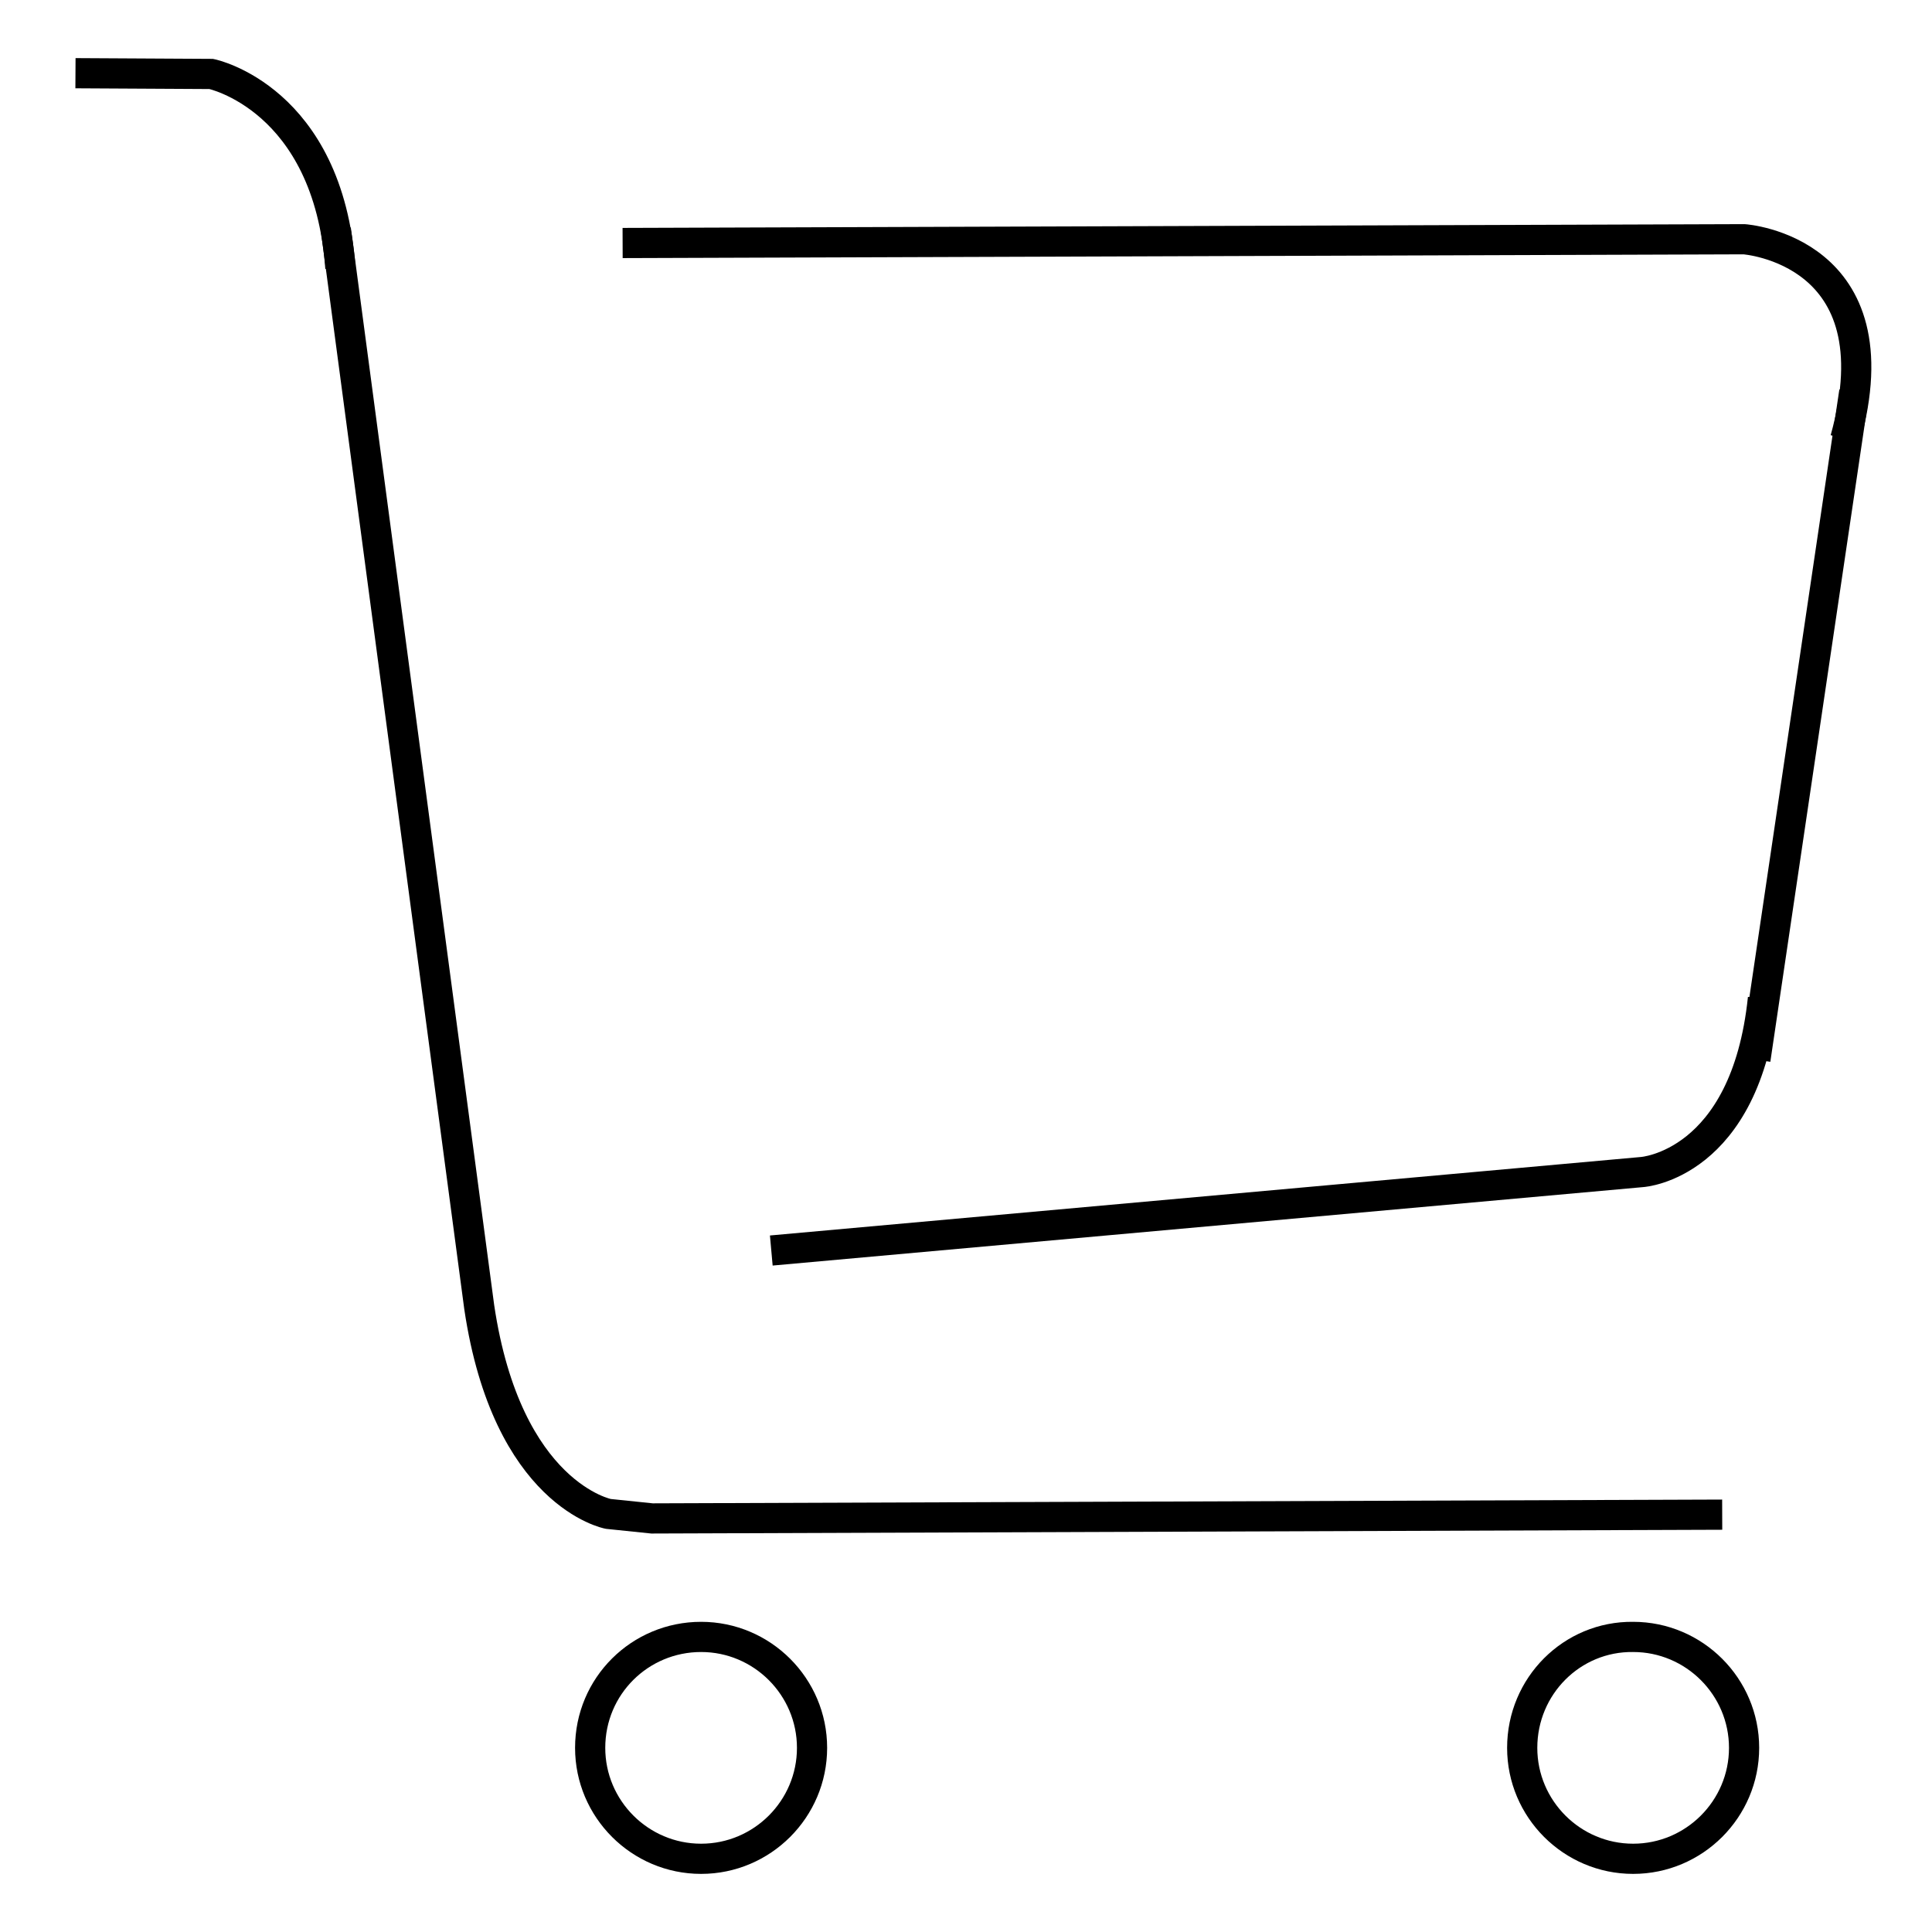 <?xml version="1.0" encoding="utf-8"?>
<!-- Svg Vector Icons : http://www.onlinewebfonts.com/icon -->
<!DOCTYPE svg PUBLIC "-//W3C//DTD SVG 1.1//EN" "http://www.w3.org/Graphics/SVG/1.1/DTD/svg11.dtd">
<svg version="1.1" xmlns="http://www.w3.org/2000/svg" xmlns:xlink="http://www.w3.org/1999/xlink" x="0px" y="0px" viewBox="0 0 256 256" enable-background="new 0 0 256 256" xml:space="preserve">
<g><g><path stroke-width="4" fill-opacity="0" stroke="#000000"  d="M78.2,231.6c0,8.1,6.6,14.7,14.7,14.7s14.7-6.6,14.7-14.7c0-8.1-6.6-14.7-14.7-14.7S78.2,223.4,78.2,231.6z"/><path stroke-width="4" fill-opacity="0" stroke="#000000"  d="M201.7,231.6c0,8.1,6.6,14.7,14.7,14.7c8.1,0,14.7-6.6,14.7-14.7c0-8.1-6.6-14.7-14.7-14.7C208.3,216.8,201.7,223.4,201.7,231.6L201.7,231.6z"/><path stroke-width="4" fill-opacity="0" stroke="#000000"  d="M228.2,200.7l-141.8,0.5l-5.8-0.6c0,0-13.4-2.5-17.1-27.4l-19-142.8"/><path stroke-width="4" fill-opacity="0" stroke="#000000"  d="M10,9.7l18,0.1c0,0,15.5,3.2,17.1,25.7"/><path stroke-width="4" fill-opacity="0" stroke="#000000"  d="M82.5,32.2l148.6-0.5c0,0,20.4,1.4,13.4,26.5"/><path stroke-width="4" fill-opacity="0" stroke="#000000"  d="M102.2,165.7l115.4-10.4c0,0,13.7-0.9,16-23"/><path stroke-width="4" fill-opacity="0" stroke="#000000"  d="M245.7,51.9l-13.1,88.5L245.7,51.9z"/></g></g>
</svg>